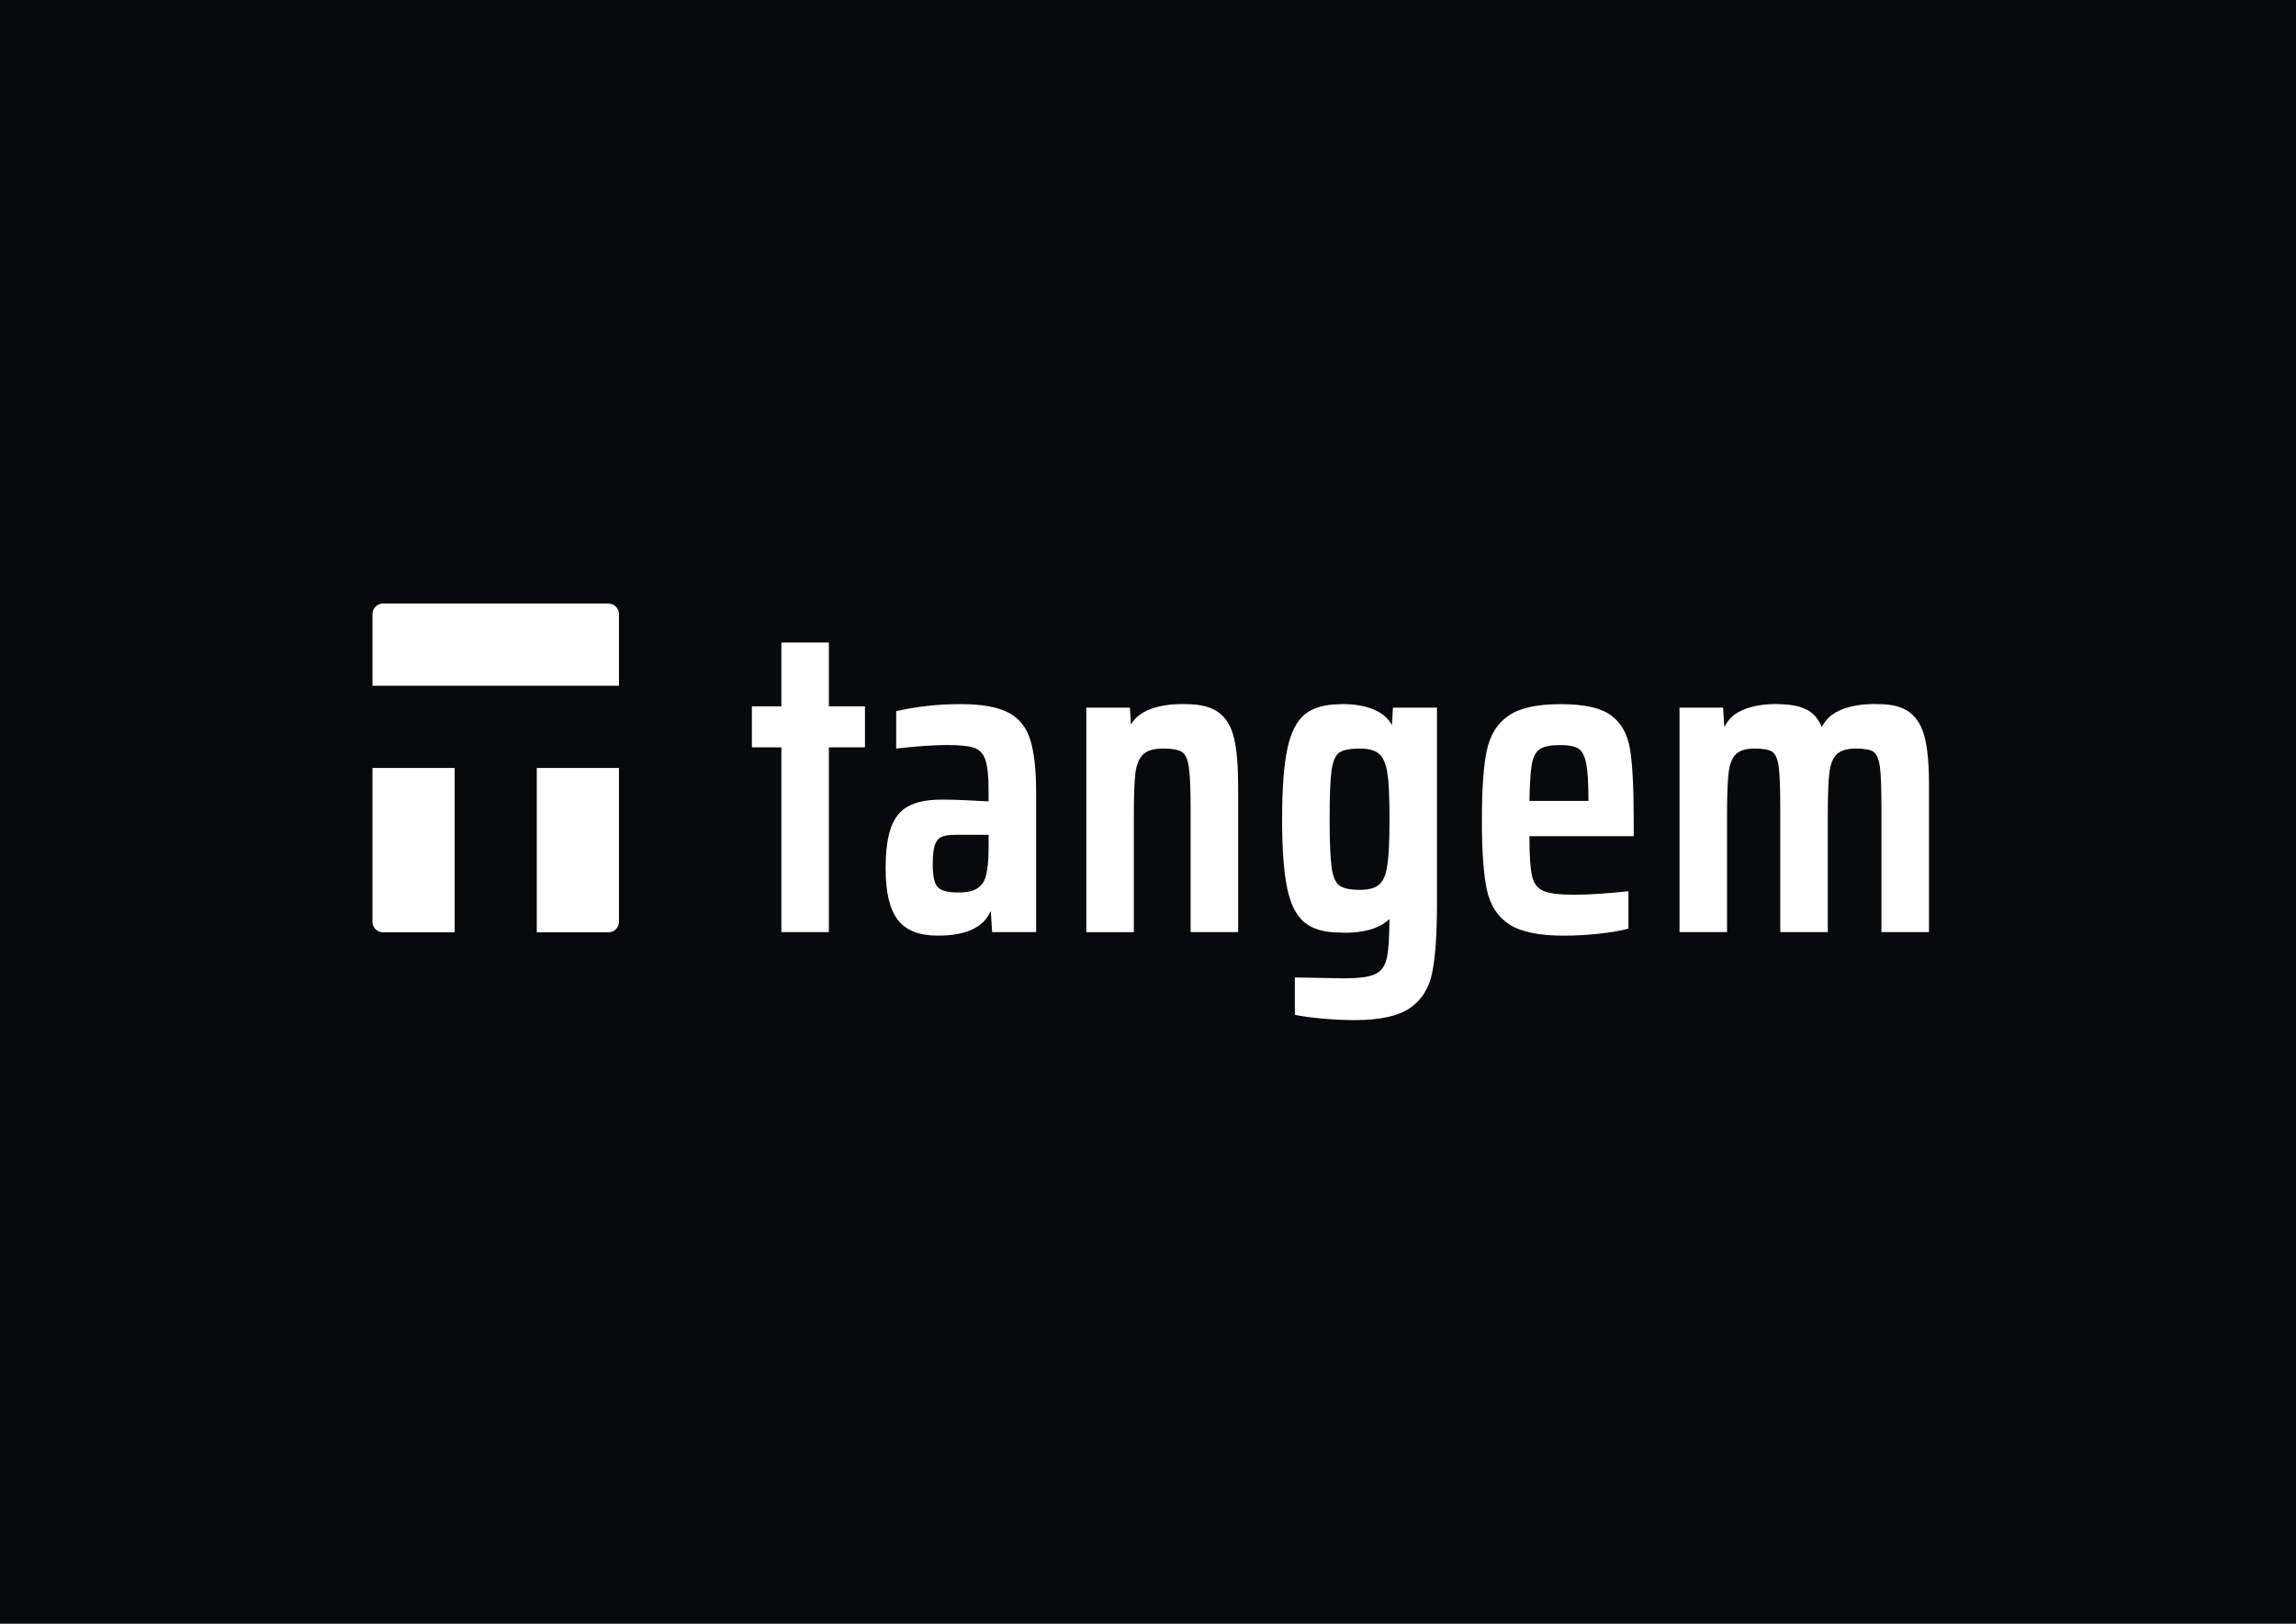 <?xml version="1.0" encoding="utf-8"?>
<!-- Generator: Adobe Illustrator 23.0.3, SVG Export Plug-In . SVG Version: 6.00 Build 0)  -->
<svg version="1.1" id="Layer_1" xmlns="http://www.w3.org/2000/svg" xmlns:xlink="http://www.w3.org/1999/xlink" x="0px" y="0px"
	 viewBox="0 0 841.89 595.28" style="enable-background:new 0 0 841.89 595.28;" xml:space="preserve">
<style type="text/css">
	.st0{fill:#08090A;}
	.st1{fill:#FFFFFF;}
</style>
<rect x="-2.56" y="-4.09" class="st0" width="849.01" height="603.47"/>
<g>
	<path class="st1" d="M196.83,281.54v60.26h26.29c2.11,0,3.84-1.73,3.84-3.84l0-56.42H196.83z"/>
	<path class="st1" d="M136.57,337.96c0,2.11,1.73,3.84,3.84,3.84h26.29v-60.26h-30.13V337.96z"/>
	<path class="st1" d="M226.96,251.41v-26.29c0-2.11-1.73-3.84-3.84-3.84h-82.7c-2.11,0-3.84,1.73-3.84,3.84l0,26.29H226.96z"/>
	<path class="st1" d="M369.68,261.21c-3.93-2.04-9.76-3.07-17.51-3.07c-8.18,0-16.03,0.86-23.56,2.58v13.71
		c7.74-0.86,13.93-1.29,18.56-1.29c4.62,0,7.93,0.32,9.92,0.97c1.99,0.65,3.39,2.1,4.19,4.36c0.81,2.26,1.21,6.03,1.21,11.3v4.03
		c-7.32-0.43-13.02-0.65-17.1-0.65c-5.27,0-9.39,0.81-12.34,2.42c-2.96,1.61-5.08,4.25-6.37,7.91c-1.29,3.66-1.94,8.66-1.94,15.01
		c0,8.61,1.48,14.84,4.44,18.72c2.96,3.87,7.83,5.81,14.6,5.81c0.05,0,0.1-0.01,0.16-0.01c3.21,0.07,12.97-0.23,17.5-6.02
		c0.83-1.07,1.42-2.06,1.86-2.99l0.49,7.73h16.14v-50.99c0-8.5-0.73-15.03-2.18-19.6C376.3,266.56,373.61,263.25,369.68,261.21z
		 M362.5,310.42c0,6.99-0.75,11.51-2.26,13.55c-1.08,1.29-2.31,2.15-3.71,2.58c-1.4,0.43-3.12,0.65-5.16,0.65
		c-3.87,0-6.4-0.67-7.58-2.02c-1.19-1.34-1.78-4.11-1.78-8.31c0-3.12,0.24-5.43,0.73-6.94c0.48-1.5,1.29-2.53,2.42-3.07
		c1.13-0.54,2.88-0.81,5.24-0.81h12.1V310.42z"/>
	<path class="st1" d="M510.38,265.81c-0.33-0.54-0.7-1.1-1.15-1.68c-5.46-6.99-18.51-5.94-18.51-5.94
		c-5.16,0.13-9.23,1.29-12.12,3.58c-3.07,2.42-5.24,6.64-6.54,12.67c-1.29,6.03-1.94,14.63-1.94,25.82
		c0,10.97,0.62,19.42,1.85,25.33c1.24,5.92,3.36,10.11,6.37,12.59c3.01,2.48,7.37,3.71,13.07,3.71c0.16,0,0.3-0.02,0.46-0.02
		l-0.05,0.04c0,0,11.79,0.89,17.66-4.99c-0.03,6.75-0.34,11.54-0.96,14.33c-0.65,2.9-2.07,4.87-4.28,5.89
		c-2.21,1.02-6,1.53-11.38,1.53l-18.07-0.32v13.71c2.58,0.54,5.94,0.99,10.08,1.37c4.14,0.38,8.09,0.56,11.86,0.56
		c9.14,0,15.87-1.45,20.17-4.36c4.3-2.9,7.04-7.21,8.23-12.91c1.18-5.7,1.78-14.2,1.78-25.49v-71.8h-16.14L510.38,265.81z
		 M508.37,318.97c-0.54,2.69-1.56,4.57-3.07,5.65c-1.51,1.08-3.71,1.61-6.62,1.61c-3.55,0-6.05-0.51-7.5-1.53
		c-1.45-1.02-2.42-3.25-2.91-6.7c-0.48-3.44-0.73-9.36-0.73-17.75c0-8.6,0.24-14.57,0.73-17.91c0.49-3.33,1.43-5.49,2.83-6.45
		c1.4-0.97,3.92-1.45,7.58-1.45c3.12,0,5.43,0.62,6.94,1.86c1.5,1.24,2.53,3.58,3.07,7.02c0.54,3.12,0.81,8.77,0.81,16.94
		C509.5,309.61,509.12,315.85,508.37,318.97z"/>
	<path class="st1" d="M590.74,262.26c-3.71-2.74-9.87-4.11-18.48-4.11c-8.71,0-15.11,1.43-19.2,4.28
		c-4.09,2.85-6.72,7.13-7.91,12.83c-1.19,5.7-1.78,14.2-1.78,25.49c0,11.4,0.62,19.93,1.86,25.58c1.23,5.65,3.98,9.84,8.23,12.59
		c4.25,2.74,10.89,4.11,19.93,4.11c4.2,0,8.52-0.24,12.99-0.73c4.46-0.48,8.04-1.1,10.73-1.85v-13.72
		c-8.07,0.86-14.68,1.29-19.85,1.29c-5.38,0-9.15-0.46-11.3-1.37c-2.15-0.91-3.55-2.74-4.19-5.49c-0.65-2.74-0.97-7.61-0.97-14.6
		h38.24v-5.97c0-11.94-0.46-20.63-1.37-26.06C596.76,269.09,594.45,265,590.74,262.26z M582.43,293.64h-21.62
		c0.11-6.35,0.4-10.86,0.89-13.55c0.48-2.69,1.48-4.52,2.99-5.49c1.5-0.97,3.93-1.45,7.26-1.45c3.12,0,5.38,0.43,6.78,1.29
		c1.4,0.86,2.36,2.69,2.9,5.49c0.54,2.8,0.81,7.32,0.81,13.55V293.64z"/>
	<path class="st1" d="M705.79,270.49c-1.02-4.14-2.85-7.23-5.49-9.28c-2.64-2.04-6.48-3.07-11.54-3.07c-0.22,0-0.42,0.03-0.64,0.03
		l0.03-0.03c0,0-13.08-0.76-18.56,5.98c-0.68,0.83-1.17,1.64-1.58,2.41c-1.03-2.44-2.46-4.35-4.34-5.65
		c-2.54-1.76-6.33-2.65-11.31-2.72l0.03-0.02c0,0-13.32-0.82-18.56,5.98c-0.65,0.85-1.17,1.64-1.58,2.4l-0.44-7.09h-15.97v82.29
		h17.43V298.8c0-7.1,0.19-12.24,0.56-15.41c0.38-3.17,1.26-5.46,2.66-6.86c1.4-1.4,3.71-2.1,6.94-2.1c3.12,0,5.27,0.4,6.45,1.21
		c1.18,0.81,1.96,2.64,2.34,5.49c0.38,2.85,0.56,7.93,0.56,15.25v45.34h17.43V298.8c0-7.1,0.19-12.24,0.56-15.41
		c0.38-3.17,1.29-5.46,2.74-6.86c1.45-1.4,3.79-2.1,7.02-2.1c3.12,0,5.27,0.4,6.45,1.21c1.18,0.81,1.96,2.64,2.34,5.49
		c0.37,2.85,0.56,7.93,0.56,15.25v45.34h17.43v-54.22C707.32,280.3,706.81,274.63,705.79,270.49z"/>
	<path class="st1" d="M446.97,261.29c-2.74-2.1-6.81-3.15-12.18-3.15c-0.18,0-0.35,0.02-0.53,0.03l0.03-0.02
		c0,0-13.23-0.73-18.56,5.98c-0.4,0.51-0.74,1.01-1.04,1.49l-0.39-6.18h-15.97v82.29h17.43V298.8c0-7.1,0.19-12.21,0.56-15.33
		c0.38-3.12,1.32-5.41,2.82-6.86c1.5-1.45,3.98-2.18,7.42-2.18c3.23,0,5.49,0.4,6.78,1.21c1.29,0.81,2.15,2.66,2.58,5.57
		c0.43,2.9,0.65,7.96,0.65,15.17v45.34h17.43v-53.41c0-7.42-0.48-13.26-1.45-17.51C451.57,266.56,449.72,263.39,446.97,261.29z"/>
	<polygon class="st1" points="303.93,235.55 286.51,235.55 286.51,258.97 275.7,258.97 275.7,273.98 286.51,273.98 286.51,341.72 
		303.93,341.72 303.93,273.98 317.16,273.98 317.16,258.97 303.93,258.97 	"/>
</g>
</svg>
